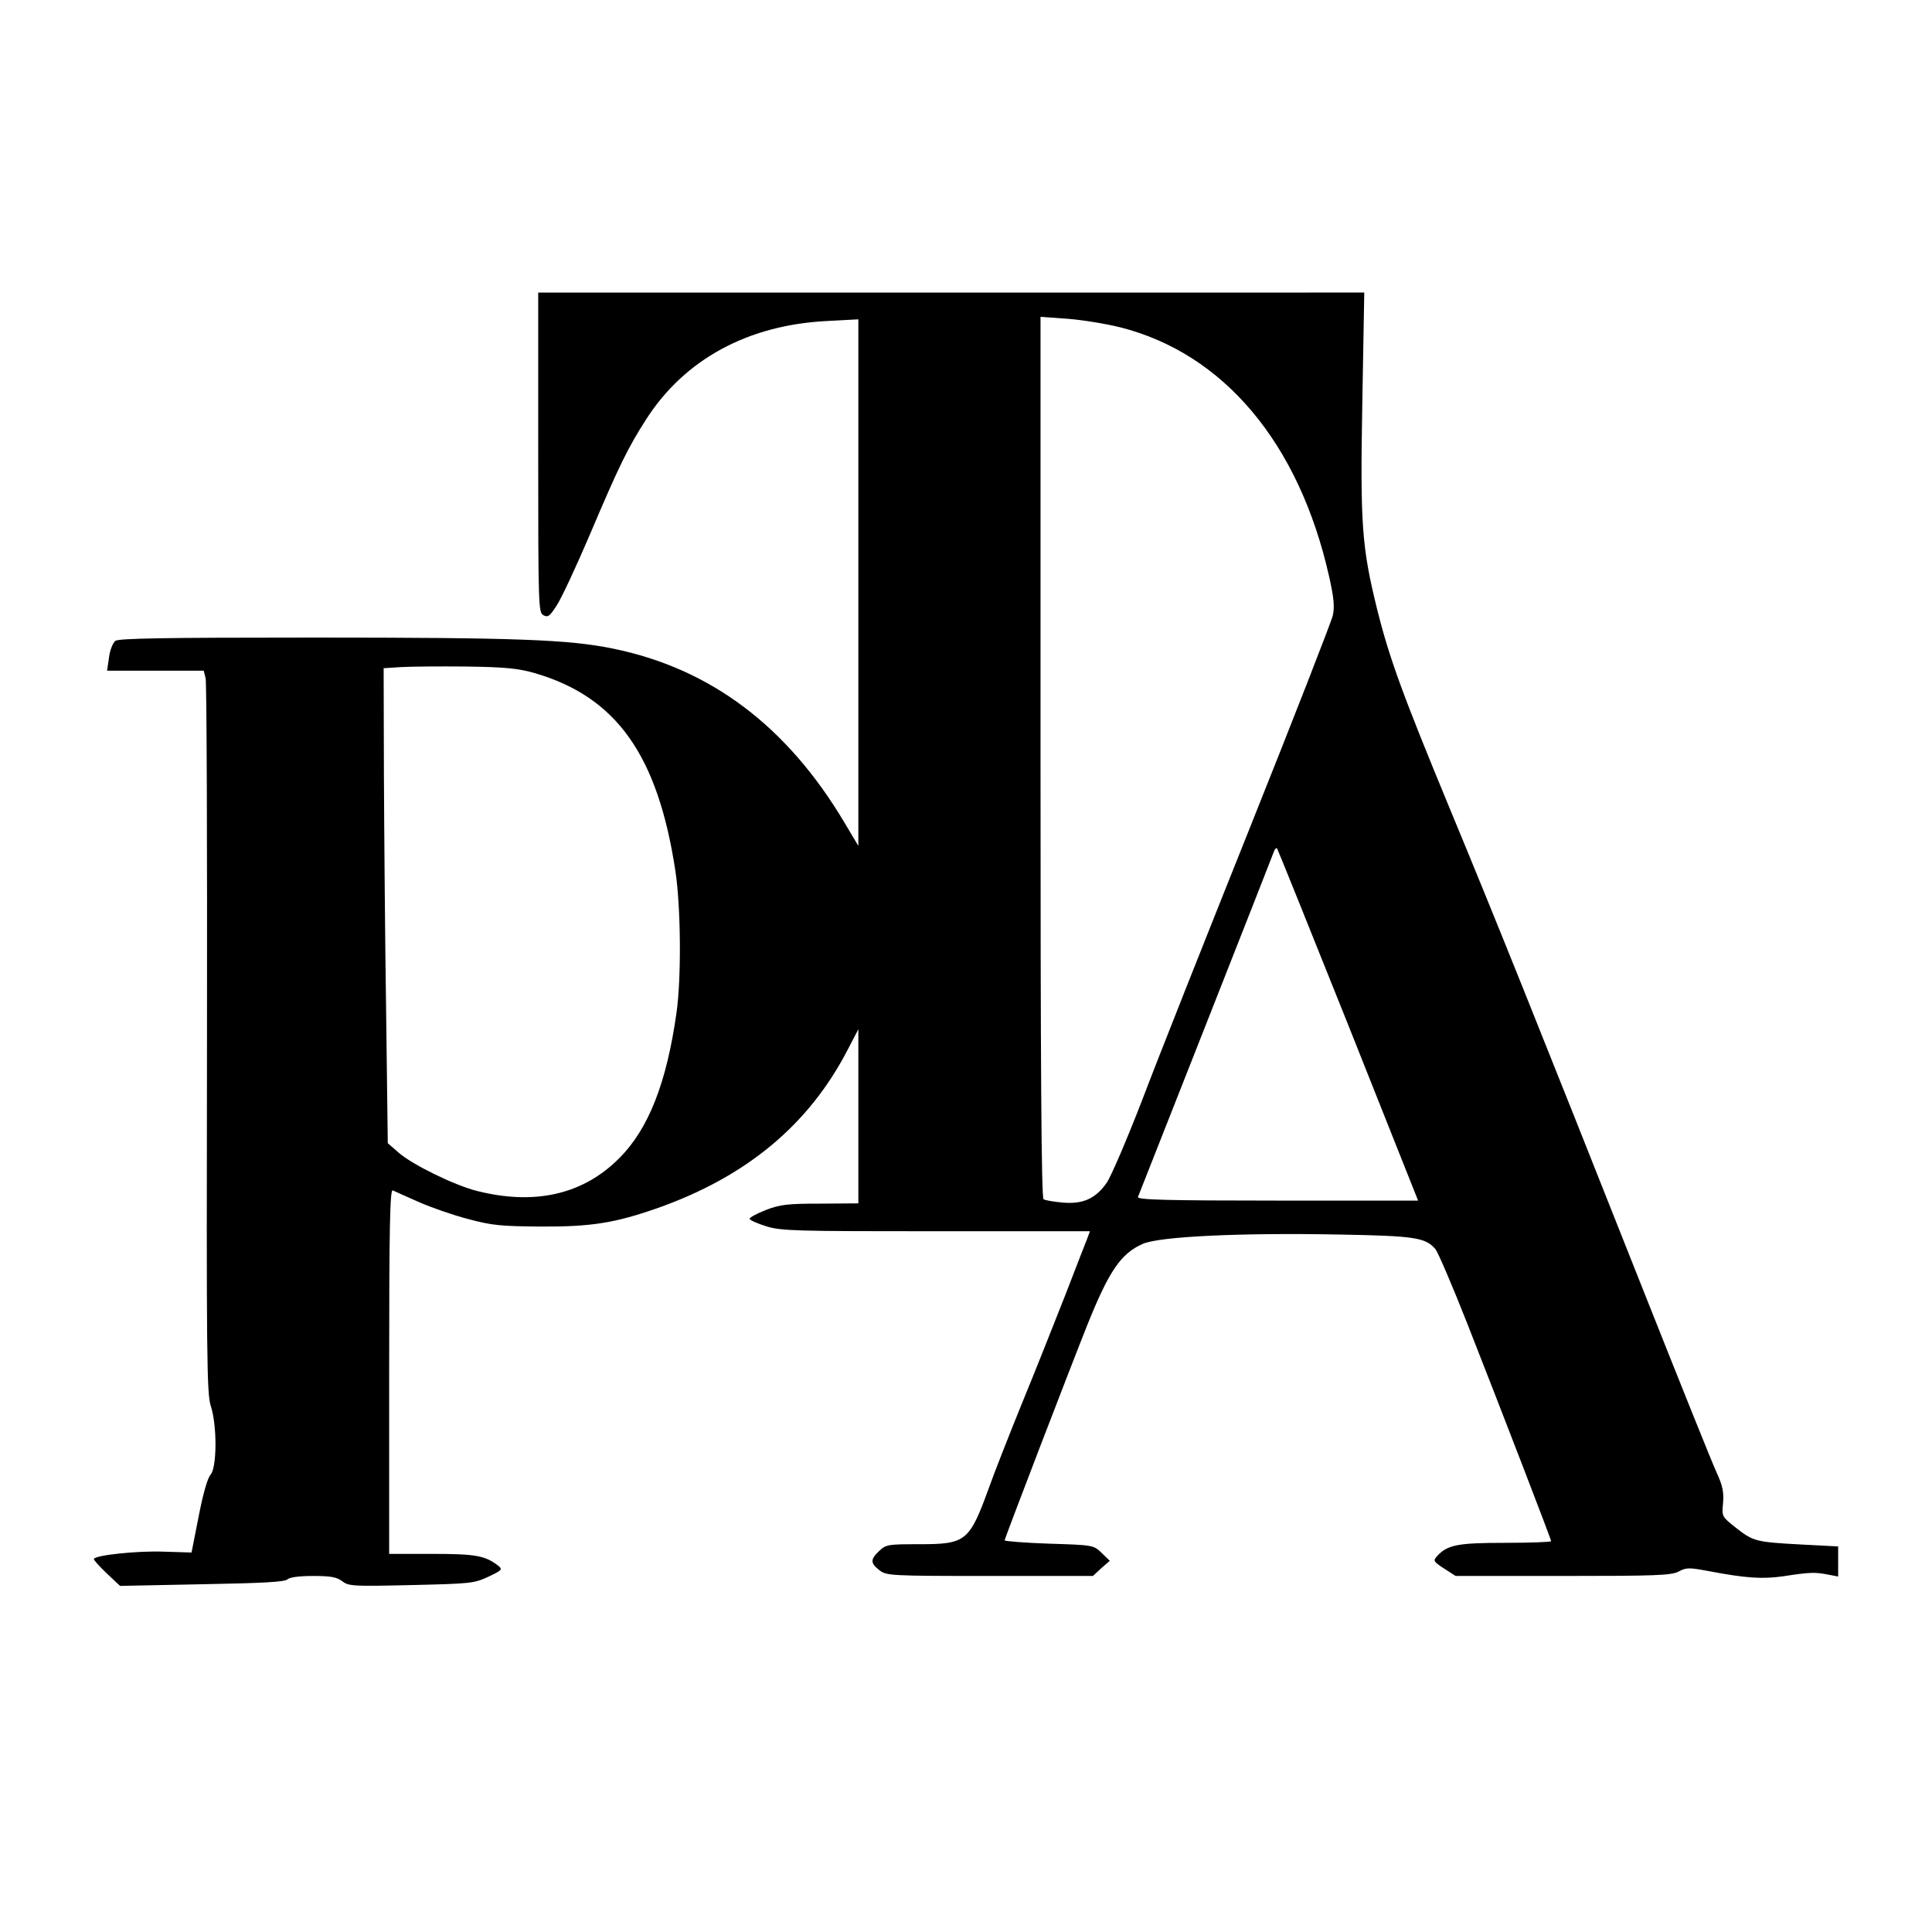 <svg version="1.0" xmlns="http://www.w3.org/2000/svg" width="933.333" height="933.333" viewBox="0 0 700 700"><path d="M195 164c0 55.9.1 58 1.9 58.9 1.6.9 2.3.4 4.9-3.7 1.7-2.6 7.1-14.2 12-25.7 10.4-24.5 13.7-31.3 20.4-41.7 13.9-21.6 36.8-34.1 65.6-35.5l11.2-.6v190.8l-5-8.4c-20.8-35-48.6-55.9-83.9-63.1-16.1-3.3-34.9-4-109.2-4-54.1 0-69.9.3-71.1 1.2-.9.7-2 3.4-2.3 6l-.7 4.8h35l.7 2.7c.4 1.6.6 60.4.5 130.8-.2 115.7-.1 128.5 1.4 133 2.3 7.1 2.2 22.2-.1 24.8-1.1 1.2-2.7 6.8-4.3 15l-2.6 13.2-9.9-.3c-9.6-.4-25.5 1.3-25.5 2.7 0 .4 2.1 2.7 4.7 5.2l4.8 4.5 29.7-.6c21.8-.4 30-.8 31-1.8.7-.7 4.1-1.2 9.2-1.2 6.4 0 8.6.4 10.6 1.9 2.3 1.8 3.9 1.9 25 1.4 21.5-.5 22.7-.6 27.9-3 5.1-2.4 5.3-2.7 3.5-4.1-4.7-3.6-8.2-4.2-23.9-4.2H141v-66.1c0-52.5.3-66 1.3-65.6.6.3 4.9 2.2 9.4 4.2s12.6 4.8 18 6.2c8.6 2.3 11.8 2.6 26.3 2.7 18.2.1 26.8-1.3 42-6.6 32.4-11.4 55-30.2 69.1-57.4l3.9-7.5V436l-13.7.1c-11.9 0-14.6.3-19.8 2.3-3.3 1.3-5.9 2.7-5.9 3.2.1.5 2.8 1.7 6 2.7 5.4 1.7 10.7 1.8 61.6 1.8h55.7l-.8 2.2c-.5 1.2-4.1 10.5-8 20.6-4 10.1-11 27.9-15.8 39.5-4.7 11.6-10.1 25.3-11.9 30.4-7.2 19.8-8.3 20.7-25.6 20.7-10.9 0-11.8.1-14.2 2.4-3.3 3.1-3.3 4.4 0 7 2.6 2 3.7 2.1 40 2.1H396l3-2.8 3.1-2.7-2.9-2.8c-3-2.9-3.1-2.9-19.1-3.4-8.9-.3-16.1-.9-16.1-1.2 0-.7 23.4-61.6 29.9-77.9 7.9-19.7 12.2-26 20.1-29.5 6-2.7 35.5-4.1 71.5-3.4 27.3.5 31 1.1 34.6 5.3.9 1.1 6.2 13.4 11.7 27.4 13 33.1 30.2 77.7 30.2 78.4 0 .3-7.5.6-16.6.6-17.3 0-21 .7-24.8 4.9-1.4 1.6-1.2 1.9 2.6 4.4l4.2 2.7h38.8c33.8 0 39.3-.2 42-1.6 2.8-1.5 3.8-1.5 11.2-.1 13.2 2.5 19.2 2.9 26.8 1.8 9.6-1.5 11.6-1.5 16.1-.6l3.7.7v-10.9l-13.5-.7c-16.4-.9-17.2-1.1-23.6-6.1-5-4-5.1-4-4.6-8.9.3-3.9-.1-6.2-2.3-11-1.6-3.4-13.7-33.6-27-67.1-38.5-97.1-53.1-133.5-69.7-173.5-17-41.1-21.9-54.4-26.4-72.5-5.5-22.4-6.1-30.5-5.3-74.8l.7-39.7H195v58zm210.9-45.4c37.5 9.5 64.7 41.9 75.6 90 1.8 8 2.1 11.2 1.4 14.4-.5 2.2-14 36.8-30 76.8s-33.6 84.3-39 98.6c-5.5 14.2-11.3 27.8-12.9 30.1-4 5.8-8.7 7.9-16.1 7.2-3.2-.3-6.2-.8-6.8-1.2-.8-.4-1.1-48.1-1.1-160.2V114.8l9.8.7c5.3.4 13.9 1.8 19.1 3.1zM193.8 243.9c29.5 8.6 44.5 29.6 50.9 71.6 2 13.1 2.2 39 .4 51.5-3.6 25.5-10.2 42.1-20.7 52.6-13.1 13.2-30.6 17.2-51.6 11.9-8-2-23.4-9.5-28.4-13.9l-3.9-3.4-.6-47.8c-.4-26.4-.7-65.1-.8-86.1l-.1-38.2 6.3-.4c3.4-.2 14.1-.3 23.7-.2 14.4.2 18.8.7 24.8 2.4zm294.7 127.5l25.3 63.6h-51c-40.4 0-50.9-.3-50.5-1.3 2-5 49.1-124.5 49.4-125.5.3-.7.8-1.1 1-.8.2.2 11.8 29 25.8 64z"/></svg>